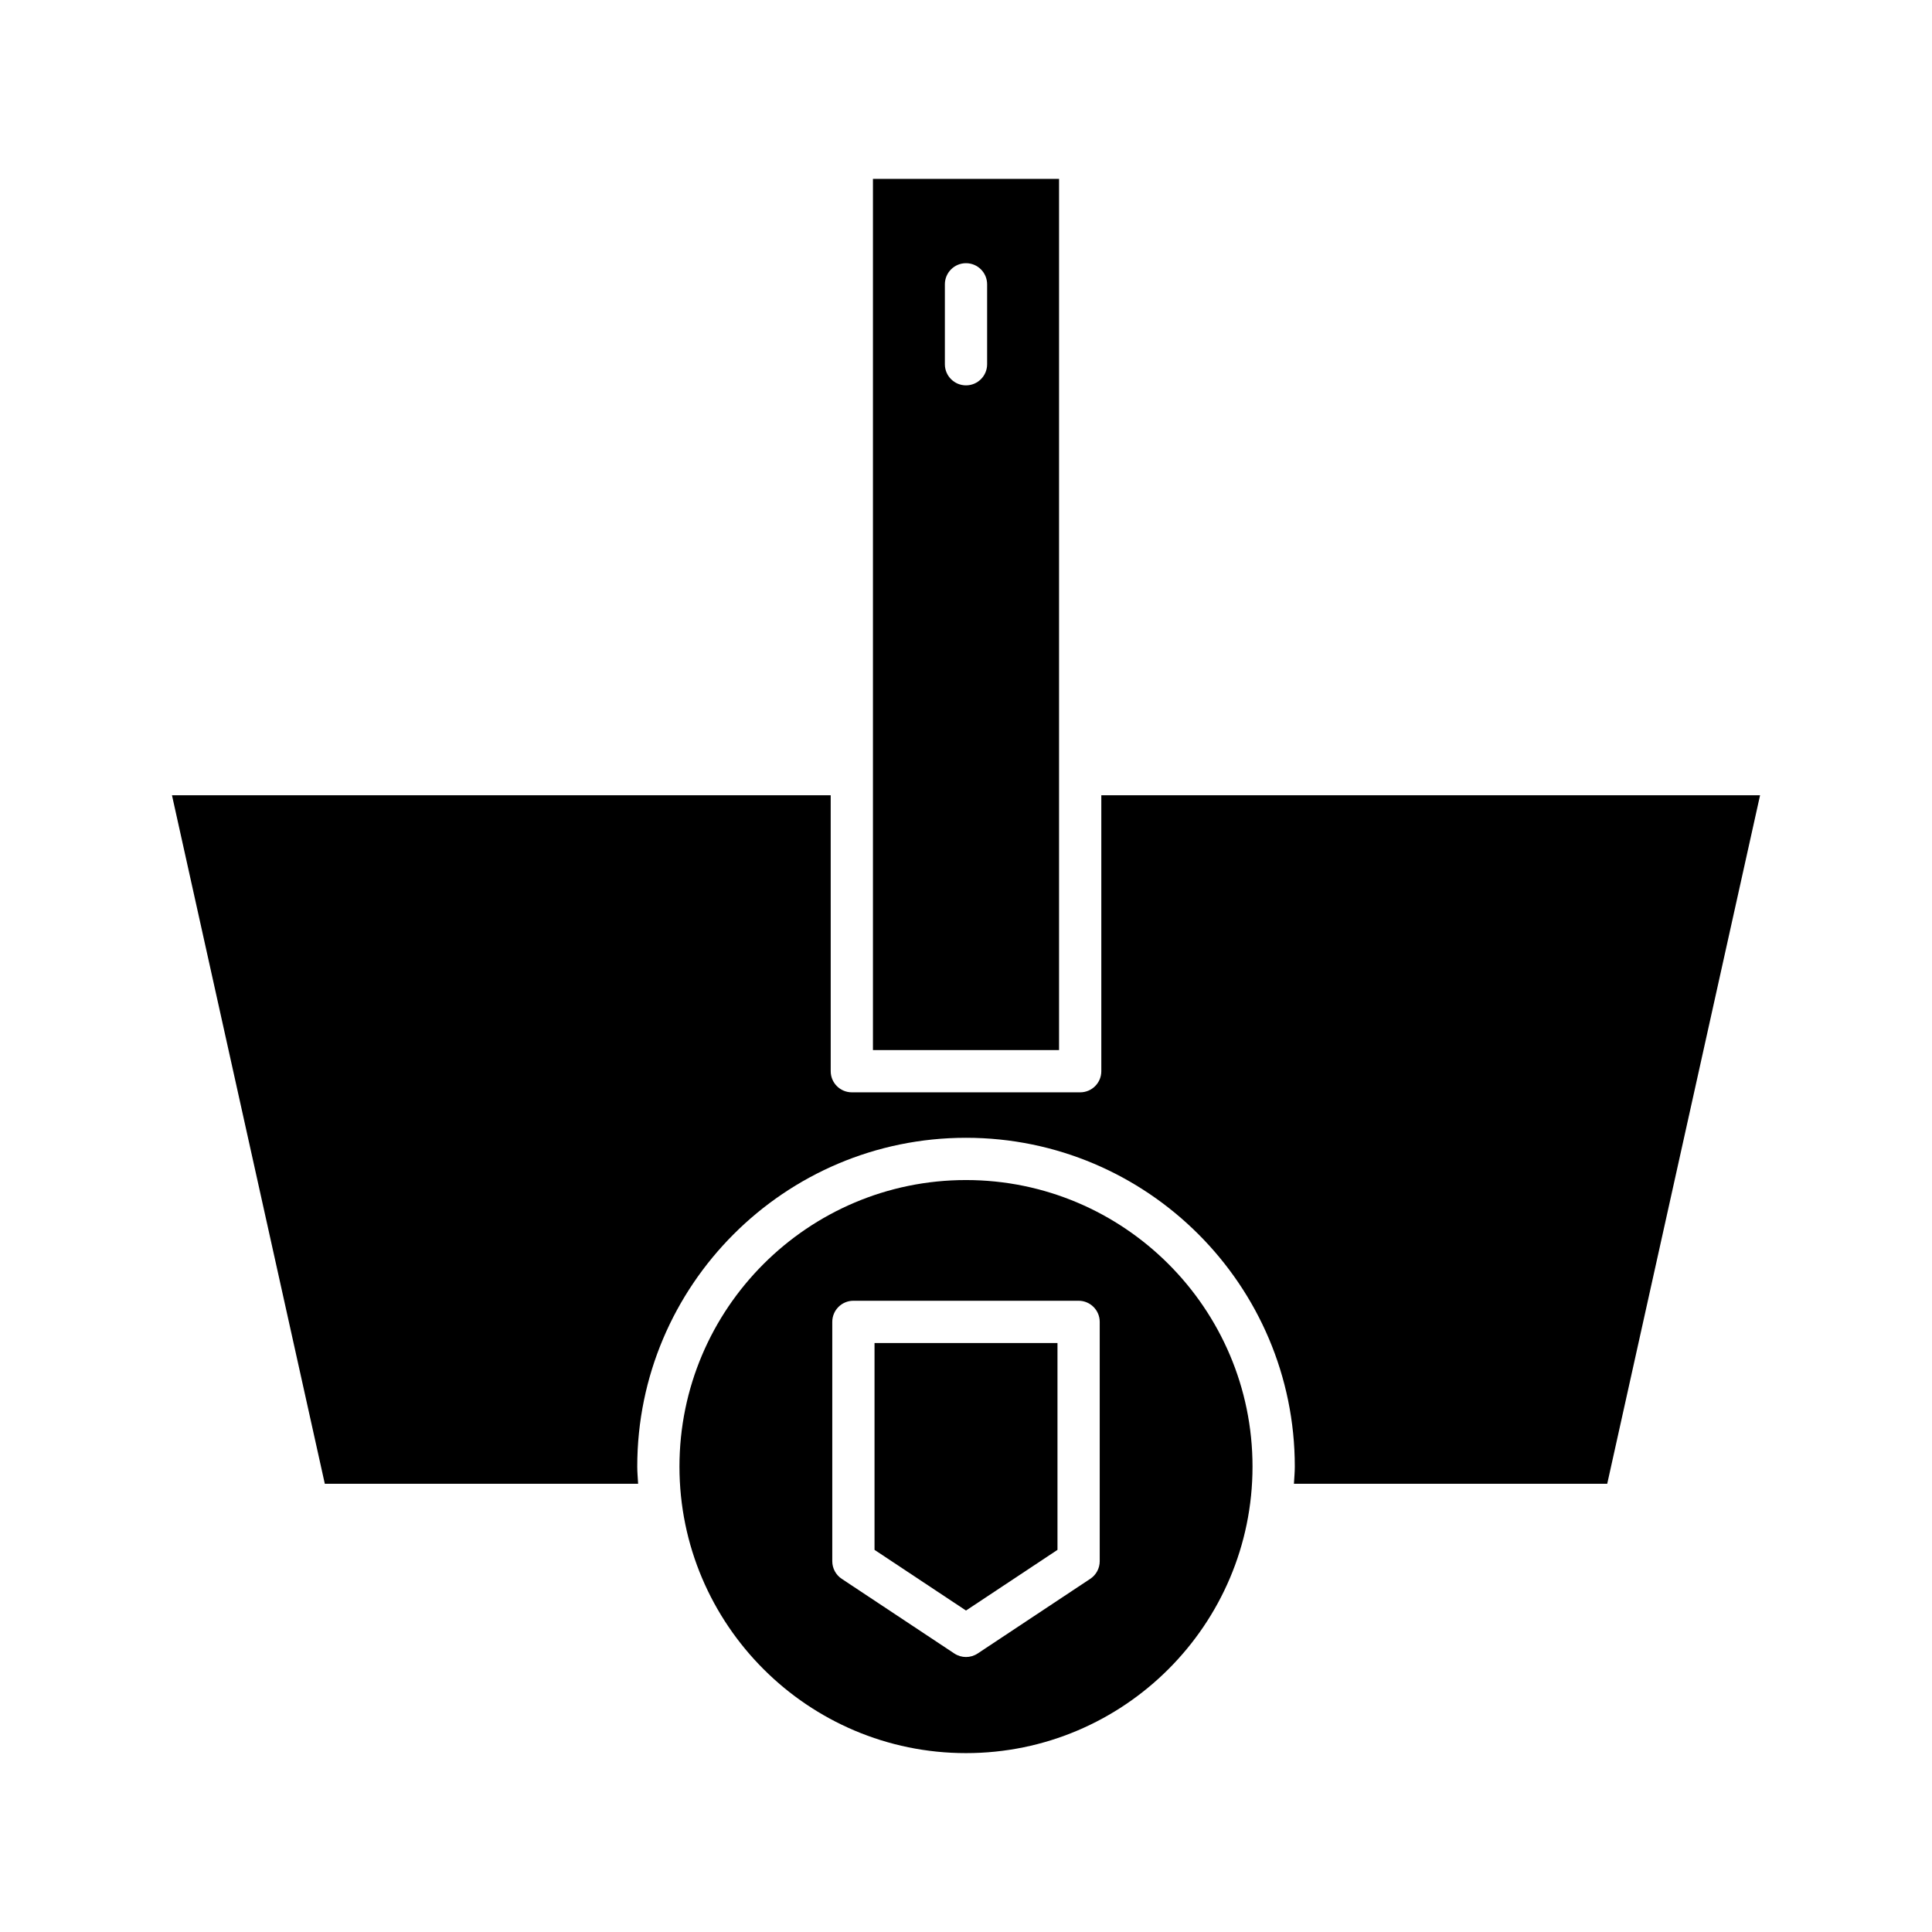 <?xml version="1.0" encoding="UTF-8"?>
<!-- Uploaded to: SVG Repo, www.svgrepo.com, Generator: SVG Repo Mixer Tools -->
<svg fill="#000000" width="800px" height="800px" version="1.1" viewBox="144 144 512 512" xmlns="http://www.w3.org/2000/svg">
 <g>
  <path d="m435.86 354.75v73.129c0 3.094-2.508 5.598-5.598 5.598h-60.516c-3.09 0-5.598-2.504-5.598-5.598l-0.004-73.129h-174.57l40.504 182.46h83.031c-0.078-1.516-0.23-3.016-0.23-4.555 0-48.039 39.086-87.129 87.129-87.129 48.039 0 87.129 39.086 87.129 87.129 0 1.539-0.152 3.035-0.23 4.555h83.027l40.504-182.46z"/>
  <path d="m375.76 554.73 24.242 16.078 24.242-16.078v-54.82h-48.484z"/>
  <path d="m475.93 532.66c0-41.871-34.062-75.934-75.934-75.934-41.867 0.004-75.93 34.066-75.93 75.934 0 41.871 34.062 75.934 75.934 75.934 41.867 0 75.93-34.062 75.93-75.934zm-40.492 25.078c0 1.875-0.941 3.629-2.504 4.664l-29.84 19.789c-0.938 0.621-2.019 0.934-3.094 0.934-1.078 0-2.156-0.312-3.094-0.934l-29.84-19.789c-1.562-1.031-2.504-2.789-2.504-4.664v-63.426c0-3.094 2.508-5.598 5.598-5.598h59.68c3.09 0 5.598 2.504 5.598 5.598z"/>
  <path d="m424.66 191.41h-49.32v157.73c0 0.004 0.004 0.008 0.004 0.008 0 0.008-0.004 0.012-0.004 0.02v73.113h49.32v-73.113c0-0.004-0.004-0.008-0.004-0.012 0 0 0.004-0.008 0.004-0.016zm-19.062 49.117c0 3.094-2.508 5.598-5.598 5.598s-5.598-2.504-5.598-5.598v-21.18c0-3.094 2.508-5.598 5.598-5.598s5.598 2.504 5.598 5.598z"/>
 </g>
</svg>